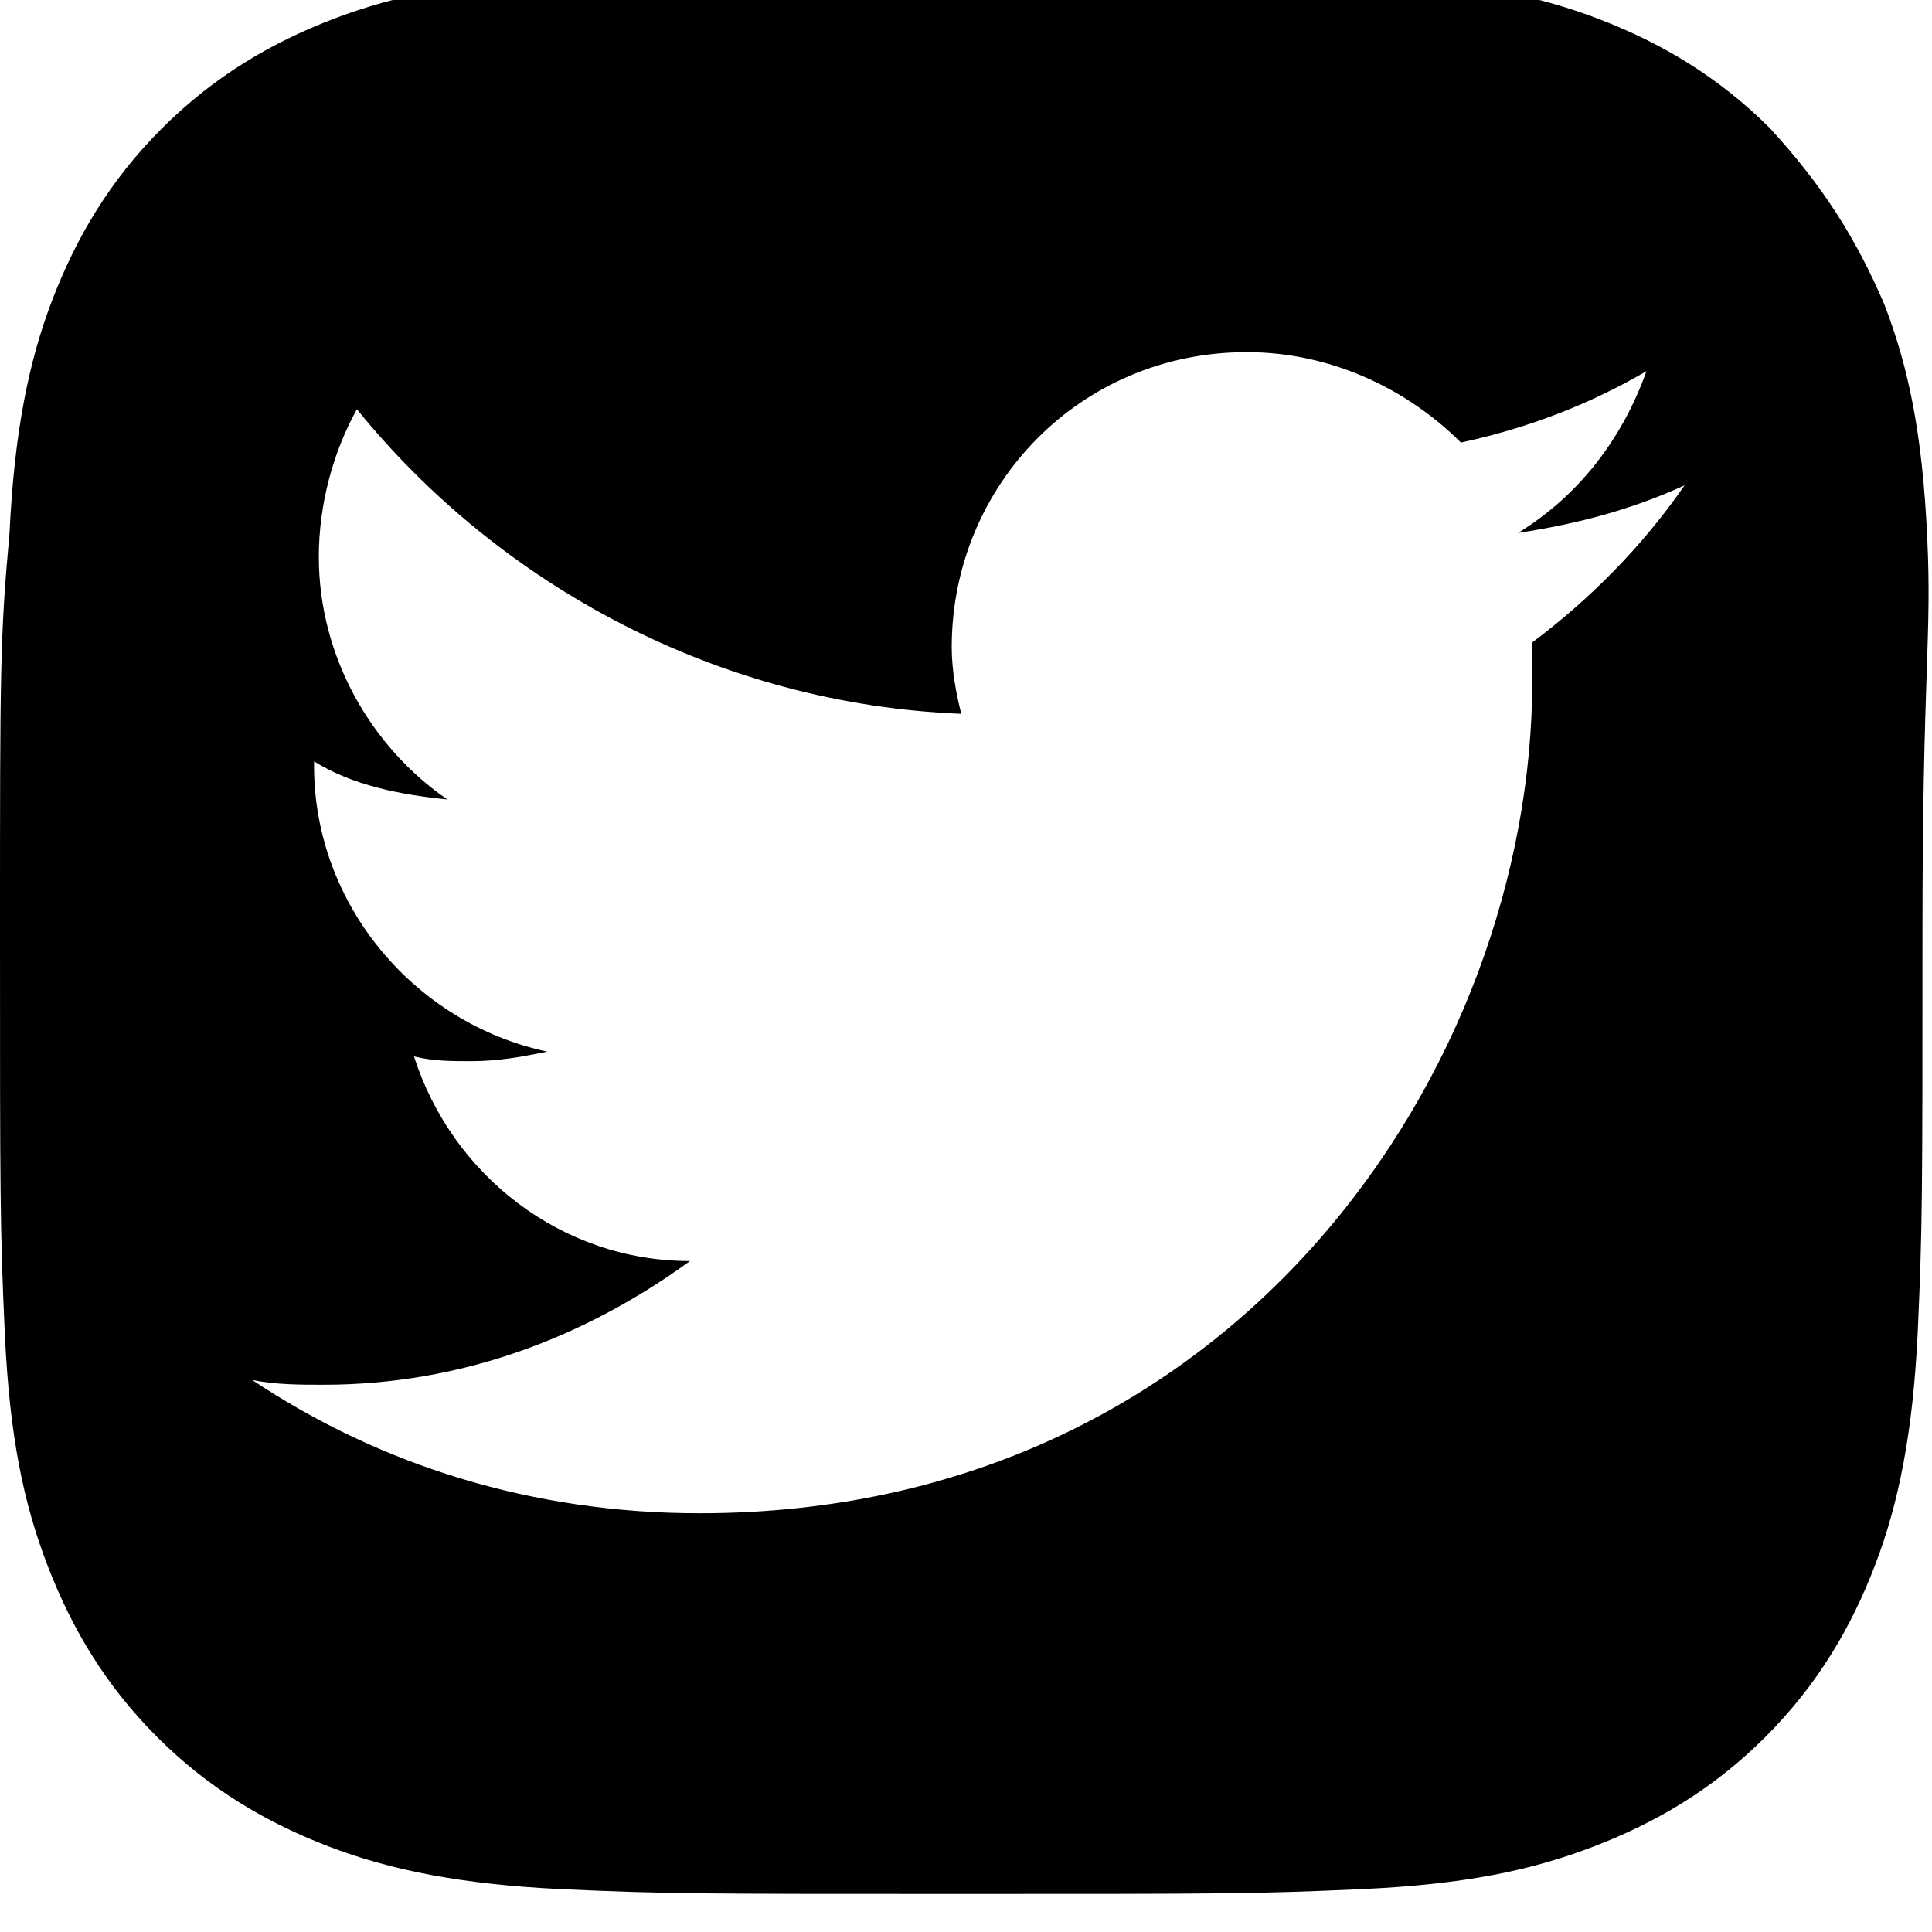 <?xml version="1.0" encoding="utf-8"?>
<!-- Generator: Adobe Illustrator 26.0.2, SVG Export Plug-In . SVG Version: 6.00 Build 0)  -->
<svg version="1.1" id="Laag_1" xmlns="http://www.w3.org/2000/svg" xmlns:xlink="http://www.w3.org/1999/xlink" x="0px" y="0px"
	 viewBox="0 0 40.6 40.6" style="enable-background:new 0 0 40.6 40.6;" xml:space="preserve">
<path d="M40.5,11.3c-0.1-2.2-0.4-3.6-0.9-4.9C39,5,38.3,3.9,37.2,2.7c-1.1-1.1-2.3-1.8-3.6-2.3c-1.3-0.5-2.8-0.8-4.9-0.9
	c-2.2-0.1-2.9-0.1-8.4-0.1s-6.2,0-8.4,0.1C9.8-0.4,8.3-0.1,7,0.4S4.5,1.6,3.4,2.7C2.3,3.8,1.6,5,1.1,6.3s-0.8,2.8-0.9,4.9
	C0,13.4,0,14.1,0,19.6s0,6.2,0.1,8.4c0.1,2.2,0.4,3.6,0.9,4.9s1.2,2.5,2.3,3.6c1.1,1.1,2.3,1.8,3.6,2.3c1.3,0.5,2.8,0.8,4.9,0.9
	c2.2,0.1,2.9,0.1,8.4,0.1s6.2,0,8.4-0.1c2.2-0.1,3.6-0.4,4.9-0.9s2.5-1.2,3.6-2.3c1.1-1.1,1.8-2.3,2.3-3.6s0.8-2.8,0.9-4.9
	c0.1-2.2,0.1-2.9,0.1-8.4S40.6,13.4,40.5,11.3z M32.2,13.5l0,0.8c0,8.1-6.2,17.5-17.5,17.5c-3.5,0-6.7-1-9.4-2.8
	c0.5,0.1,1,0.1,1.5,0.1c2.9,0,5.5-1,7.7-2.6c-2.7,0-5-1.8-5.8-4.3c0.4,0.1,0.8,0.1,1.2,0.1c0.6,0,1.1-0.1,1.6-0.2
	c-2.8-0.6-4.9-3.1-4.9-6V16c0.8,0.5,1.8,0.7,2.8,0.8c-1.6-1.1-2.7-3-2.7-5.1c0-1.1,0.3-2.2,0.8-3.1c3,3.7,7.6,6.2,12.7,6.4
	c-0.1-0.4-0.2-0.9-0.2-1.4c0-3.4,2.7-6.2,6.2-6.2c1.8,0,3.4,0.8,4.5,1.9c1.4-0.3,2.7-0.8,3.9-1.5c-0.5,1.4-1.4,2.6-2.7,3.4
	c1.3-0.2,2.4-0.5,3.5-1C34.5,11.5,33.4,12.6,32.2,13.5z"/>
</svg>
